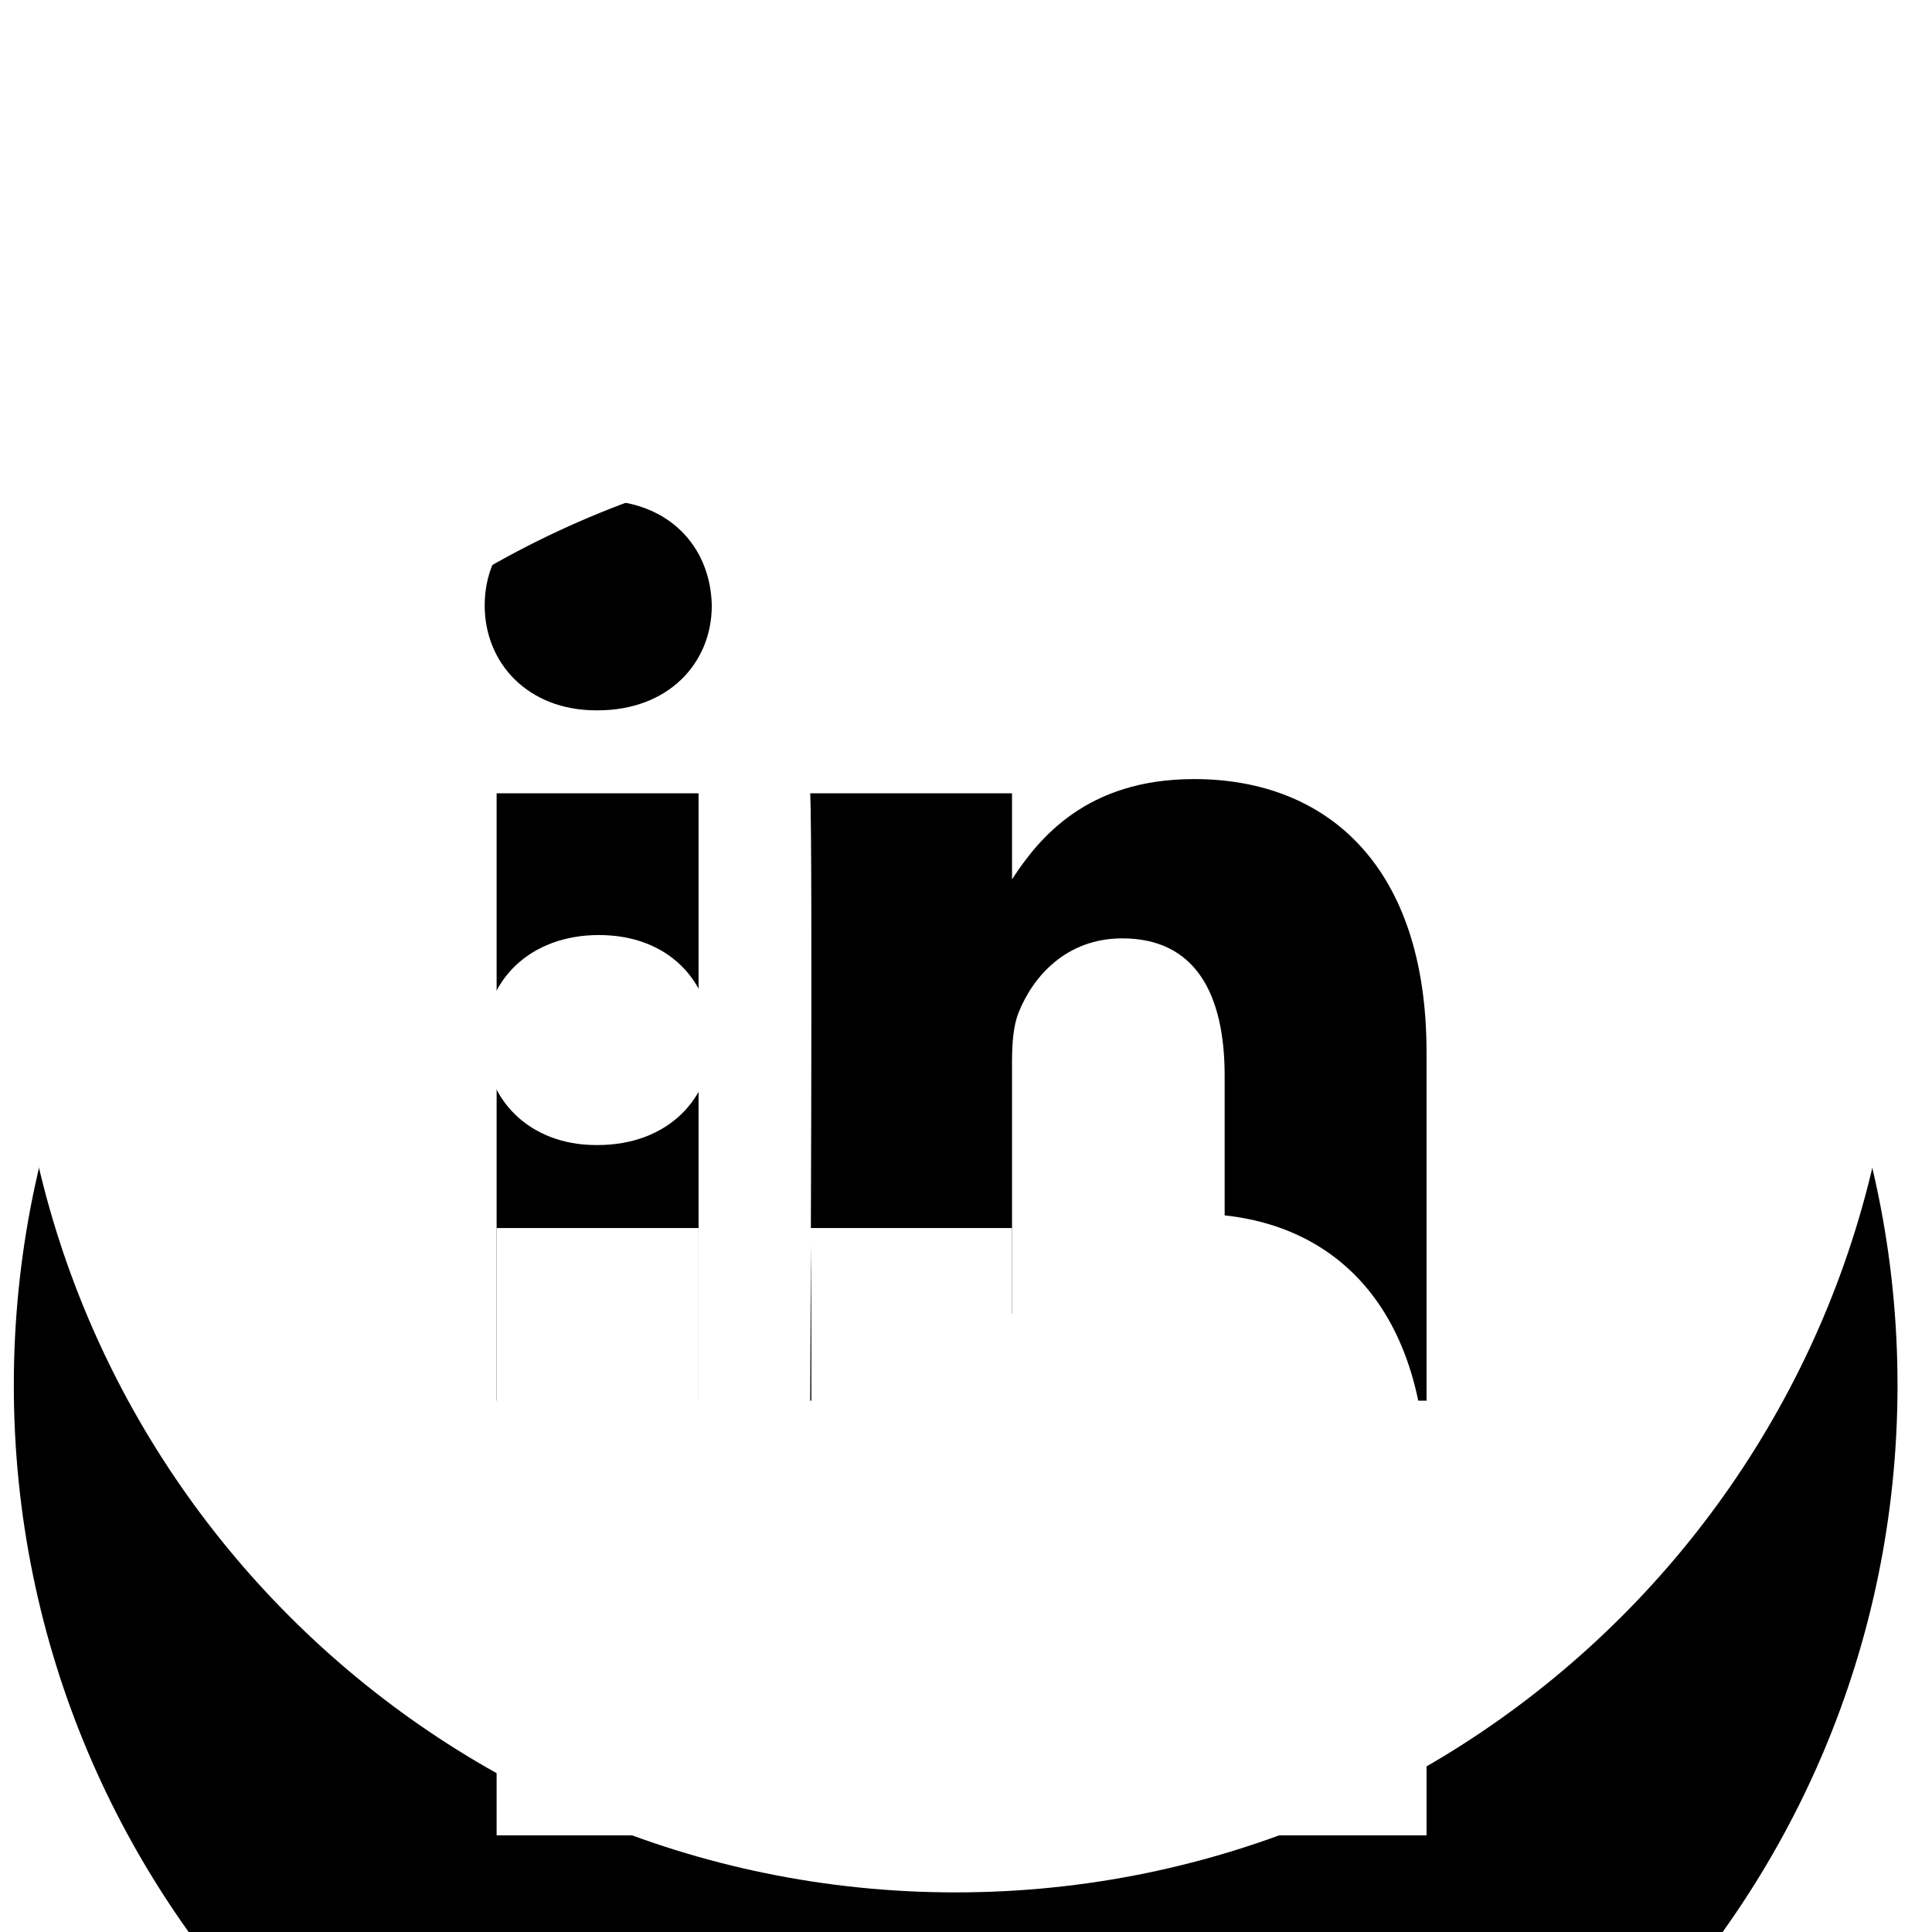 <?xml version="1.0" encoding="UTF-8"?>
<svg width="40px" height="40px" viewBox="0 0 40 40" version="1.1" xmlns="http://www.w3.org/2000/svg" xmlns:xlink="http://www.w3.org/1999/xlink">
    <!-- Generator: Sketch 51.2 (57519) - http://www.bohemiancoding.com/sketch -->
    <title>icon/redes/linkedin blanco</title>
    <desc>Created with Sketch.</desc>
    <defs>
        <path d="M29.535,28.999 L25.355,28.999 L25.355,22.271 C25.355,20.581 24.751,19.428 23.236,19.428 C22.083,19.428 21.393,20.207 21.092,20.957 C20.981,21.227 20.953,21.598 20.953,21.977 L20.953,28.999 L16.775,28.999 C16.775,28.999 16.829,17.604 16.775,16.425 L20.953,16.425 L20.953,18.206 C21.511,17.347 22.504,16.13 24.722,16.13 C27.472,16.13 29.535,17.924 29.535,21.789 L29.535,28.999 Z M12.372,14.707 L12.343,14.707 C10.942,14.707 10.035,13.74 10.035,12.534 C10.035,11.301 10.97,10.359 12.4,10.359 C13.829,10.359 14.71,11.301 14.737,12.534 C14.737,13.74 13.829,14.707 12.372,14.707 Z M10.282,28.999 L14.463,28.999 L14.463,16.425 L10.282,16.425 L10.282,28.999 Z M19.785,0.179 C9.015,0.179 0.286,8.911 0.286,19.679 C0.286,30.45 9.015,39.18 19.785,39.18 C30.555,39.18 39.286,30.45 39.286,19.679 C39.286,8.911 30.555,0.179 19.785,0.179 Z" id="path-1"></path>
        <filter x="-73.1%" y="-50.0%" width="246.2%" height="246.1%" filterUnits="objectBoundingBox" id="filter-2">
            <feOffset dx="0" dy="7" in="SourceAlpha" result="shadowOffsetOuter1"></feOffset>
            <feGaussianBlur stdDeviation="7" in="shadowOffsetOuter1" result="shadowBlurOuter1"></feGaussianBlur>
            <feColorMatrix values="0 0 0 0 0.129   0 0 0 0 0.145   0 0 0 0 0.161  0 0 0 0.1 0" type="matrix" in="shadowBlurOuter1" result="shadowMatrixOuter1"></feColorMatrix>
            <feOffset dx="0" dy="2" in="SourceAlpha" result="shadowOffsetOuter2"></feOffset>
            <feGaussianBlur stdDeviation="2" in="shadowOffsetOuter2" result="shadowBlurOuter2"></feGaussianBlur>
            <feColorMatrix values="0 0 0 0 0.129   0 0 0 0 0.145   0 0 0 0 0.161  0 0 0 0.1 0" type="matrix" in="shadowBlurOuter2" result="shadowMatrixOuter2"></feColorMatrix>
            <feMerge>
                <feMergeNode in="shadowMatrixOuter1"></feMergeNode>
                <feMergeNode in="shadowMatrixOuter2"></feMergeNode>
            </feMerge>
        </filter>
    </defs>
    <g id="icon/redes/linkedin-blanco" stroke="none" stroke-width="1" fill="none" fill-rule="evenodd">
        <g id="Fill-25">
            <use fill="black" fill-opacity="1" filter="url(#filter-2)" xlink:href="#path-1"></use>
            <use fill="#FFFFFF" fill-rule="evenodd" xlink:href="#path-1"></use>
        </g>
    </g>
</svg>